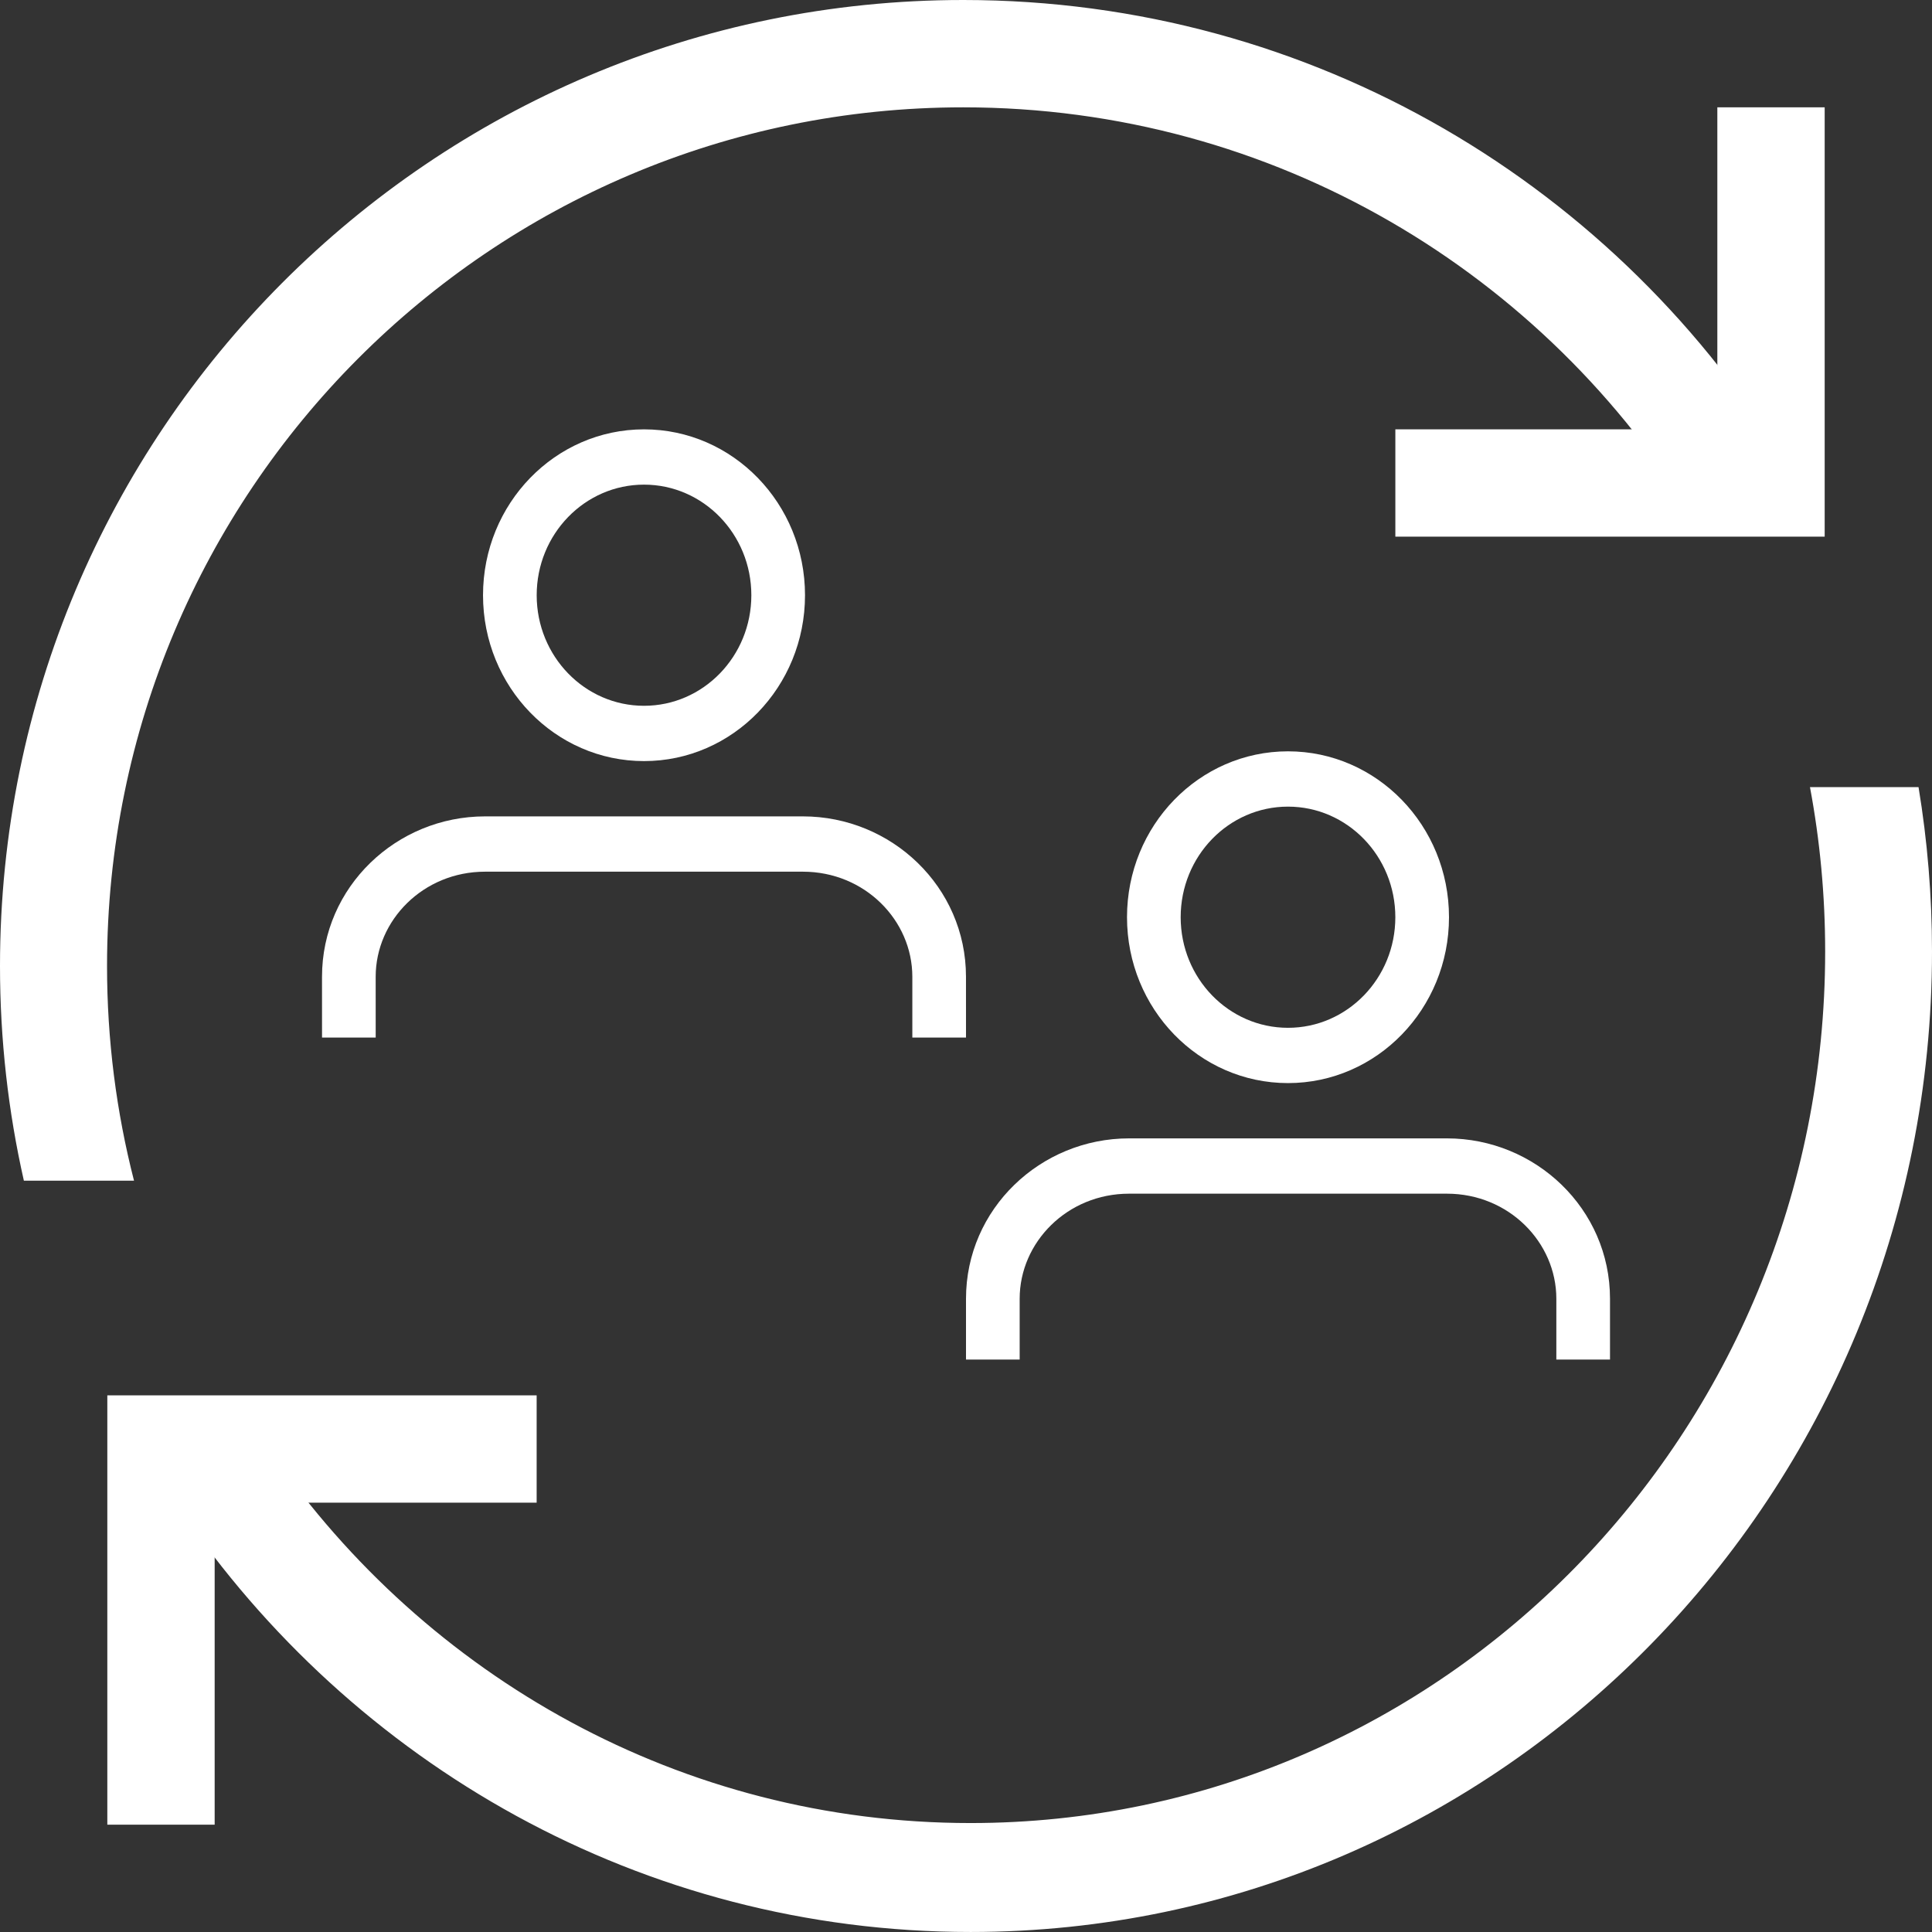 <svg width="104" height="104" viewBox="0 0 104 104" fill="none" xmlns="http://www.w3.org/2000/svg">
<rect x="0" y="0" width="104" height="104" fill="#333333" stroke="none"/>
<path fill-rule="evenodd" clip-rule="evenodd" d="M51.854 5.778C68.581 5.778 83.227 14.713 91.305 28.084L96.296 25.194C87.222 10.097 70.714 0 51.854 0C23.216 0 0 23.281 0 52C0 55.972 0.444 59.839 1.285 63.556H7.214C6.266 59.862 5.762 55.99 5.762 52C5.762 26.472 26.398 5.778 51.854 5.778Z" fill="white"/>
<path fill-rule="evenodd" clip-rule="evenodd" d="M97.431 42.37C97.968 45.236 98.249 48.196 98.249 51.222C98.249 77.131 77.652 98.135 52.245 98.135C36.7 98.135 22.956 90.273 14.628 78.234L9.629 81.178C18.966 94.965 34.571 103.999 52.245 103.999C80.828 103.999 104 80.37 104 51.222C104 48.205 103.751 45.248 103.275 42.37H97.431Z" fill="white"/>
<path fill-rule="evenodd" clip-rule="evenodd" d="M75.112 28.888L75.112 23.111L92.445 23.111L92.445 5.777L98.223 5.777L98.223 28.888L75.112 28.888Z" fill="white"/>
<path fill-rule="evenodd" clip-rule="evenodd" d="M28.888 75.112L28.888 80.889L11.555 80.889L11.555 98.223L5.777 98.223L5.777 75.112L28.888 75.112Z" fill="white"/>
<path fill-rule="evenodd" clip-rule="evenodd" d="M34.668 26.088C31.477 26.088 28.89 28.753 28.89 32.041C28.89 35.328 31.477 37.993 34.668 37.993C37.858 37.993 40.445 35.328 40.445 32.041C40.445 28.753 37.858 26.088 34.668 26.088ZM26.001 32.041C26.001 27.109 29.881 23.112 34.668 23.112C39.454 23.112 43.334 27.109 43.334 32.041C43.334 36.972 39.454 40.97 34.668 40.97C29.881 40.97 26.001 36.972 26.001 32.041ZM17.334 52.578C17.334 47.738 21.345 43.946 26.111 43.946H43.222C47.987 43.946 51.999 47.737 51.999 52.577C51.999 52.577 51.999 52.577 51.999 52.577L52 55.851L49.111 55.852L49.111 52.578C49.111 49.537 46.547 46.923 43.222 46.923H26.111C22.786 46.923 20.223 49.536 20.223 52.577L20.224 55.851L17.335 55.852L17.334 52.578Z" fill="white"/>
<path fill-rule="evenodd" clip-rule="evenodd" d="M69.333 43.421C66.142 43.421 63.556 46.086 63.556 49.374C63.556 52.661 66.142 55.327 69.333 55.327C72.524 55.327 75.111 52.661 75.111 49.374C75.111 46.086 72.524 43.421 69.333 43.421ZM60.667 49.374C60.667 44.442 64.547 40.444 69.333 40.444C74.12 40.444 78 44.442 78 49.374C78 54.305 74.12 58.303 69.333 58.303C64.547 58.303 60.667 54.305 60.667 49.374ZM52 69.911C52 65.071 56.012 61.279 60.778 61.279H77.889C82.655 61.279 86.667 65.071 86.667 69.911V73.185H83.778V69.911C83.778 66.87 81.214 64.256 77.889 64.256H60.778C57.453 64.256 54.889 66.87 54.889 69.911V73.185H52V69.911Z" fill="white"/>
</svg>
